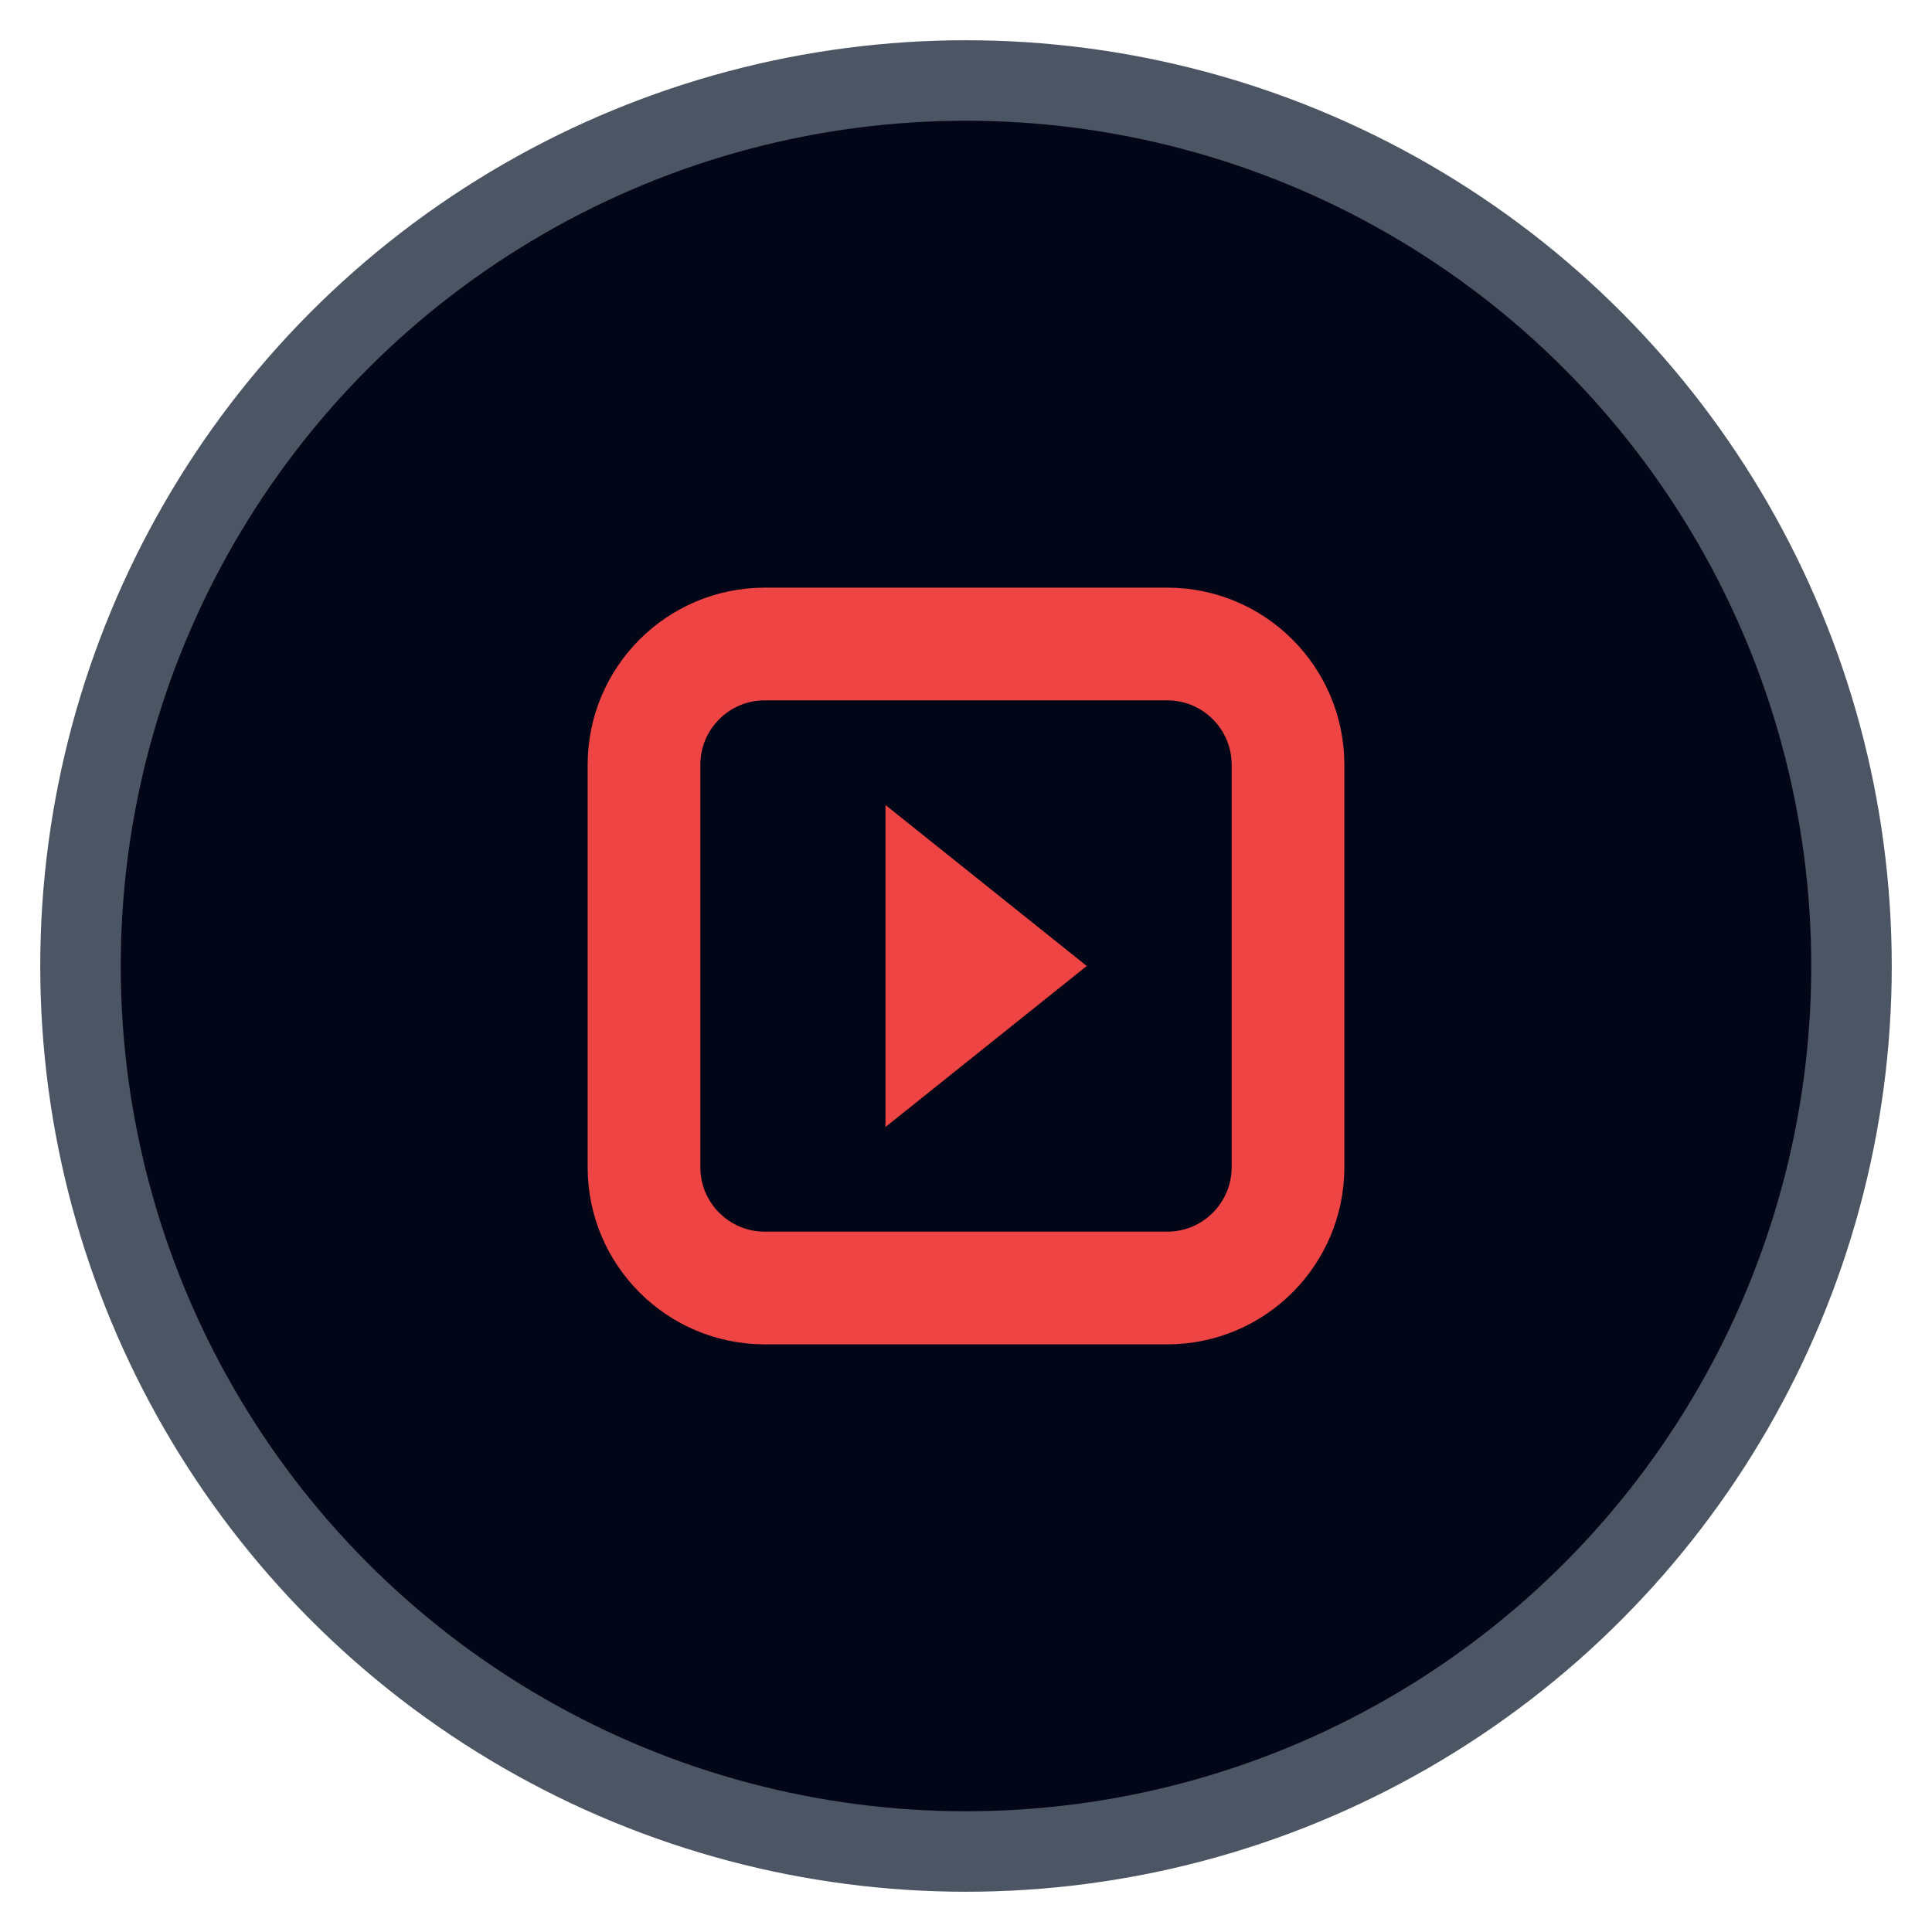 <svg xmlns="http://www.w3.org/2000/svg" width="24" height="24" viewBox="0 0 24 24" fill="none">
  <circle cx="12" cy="12" r="11" fill="#020617" stroke="#4b5563"/>
  <path d="M8 9.5C8 8.672 8.672 8 9.5 8H14.5C15.328 8 16 8.672 16 9.5V14.5C16 15.328 15.328 16 14.5 16H9.5C8.672 16 8 15.328 8 14.5V9.5Z" stroke="#ef4444" stroke-width="1.4"/>
  <path d="M11 10L13.5 12L11 14V10Z" fill="#ef4444"/>
</svg>


